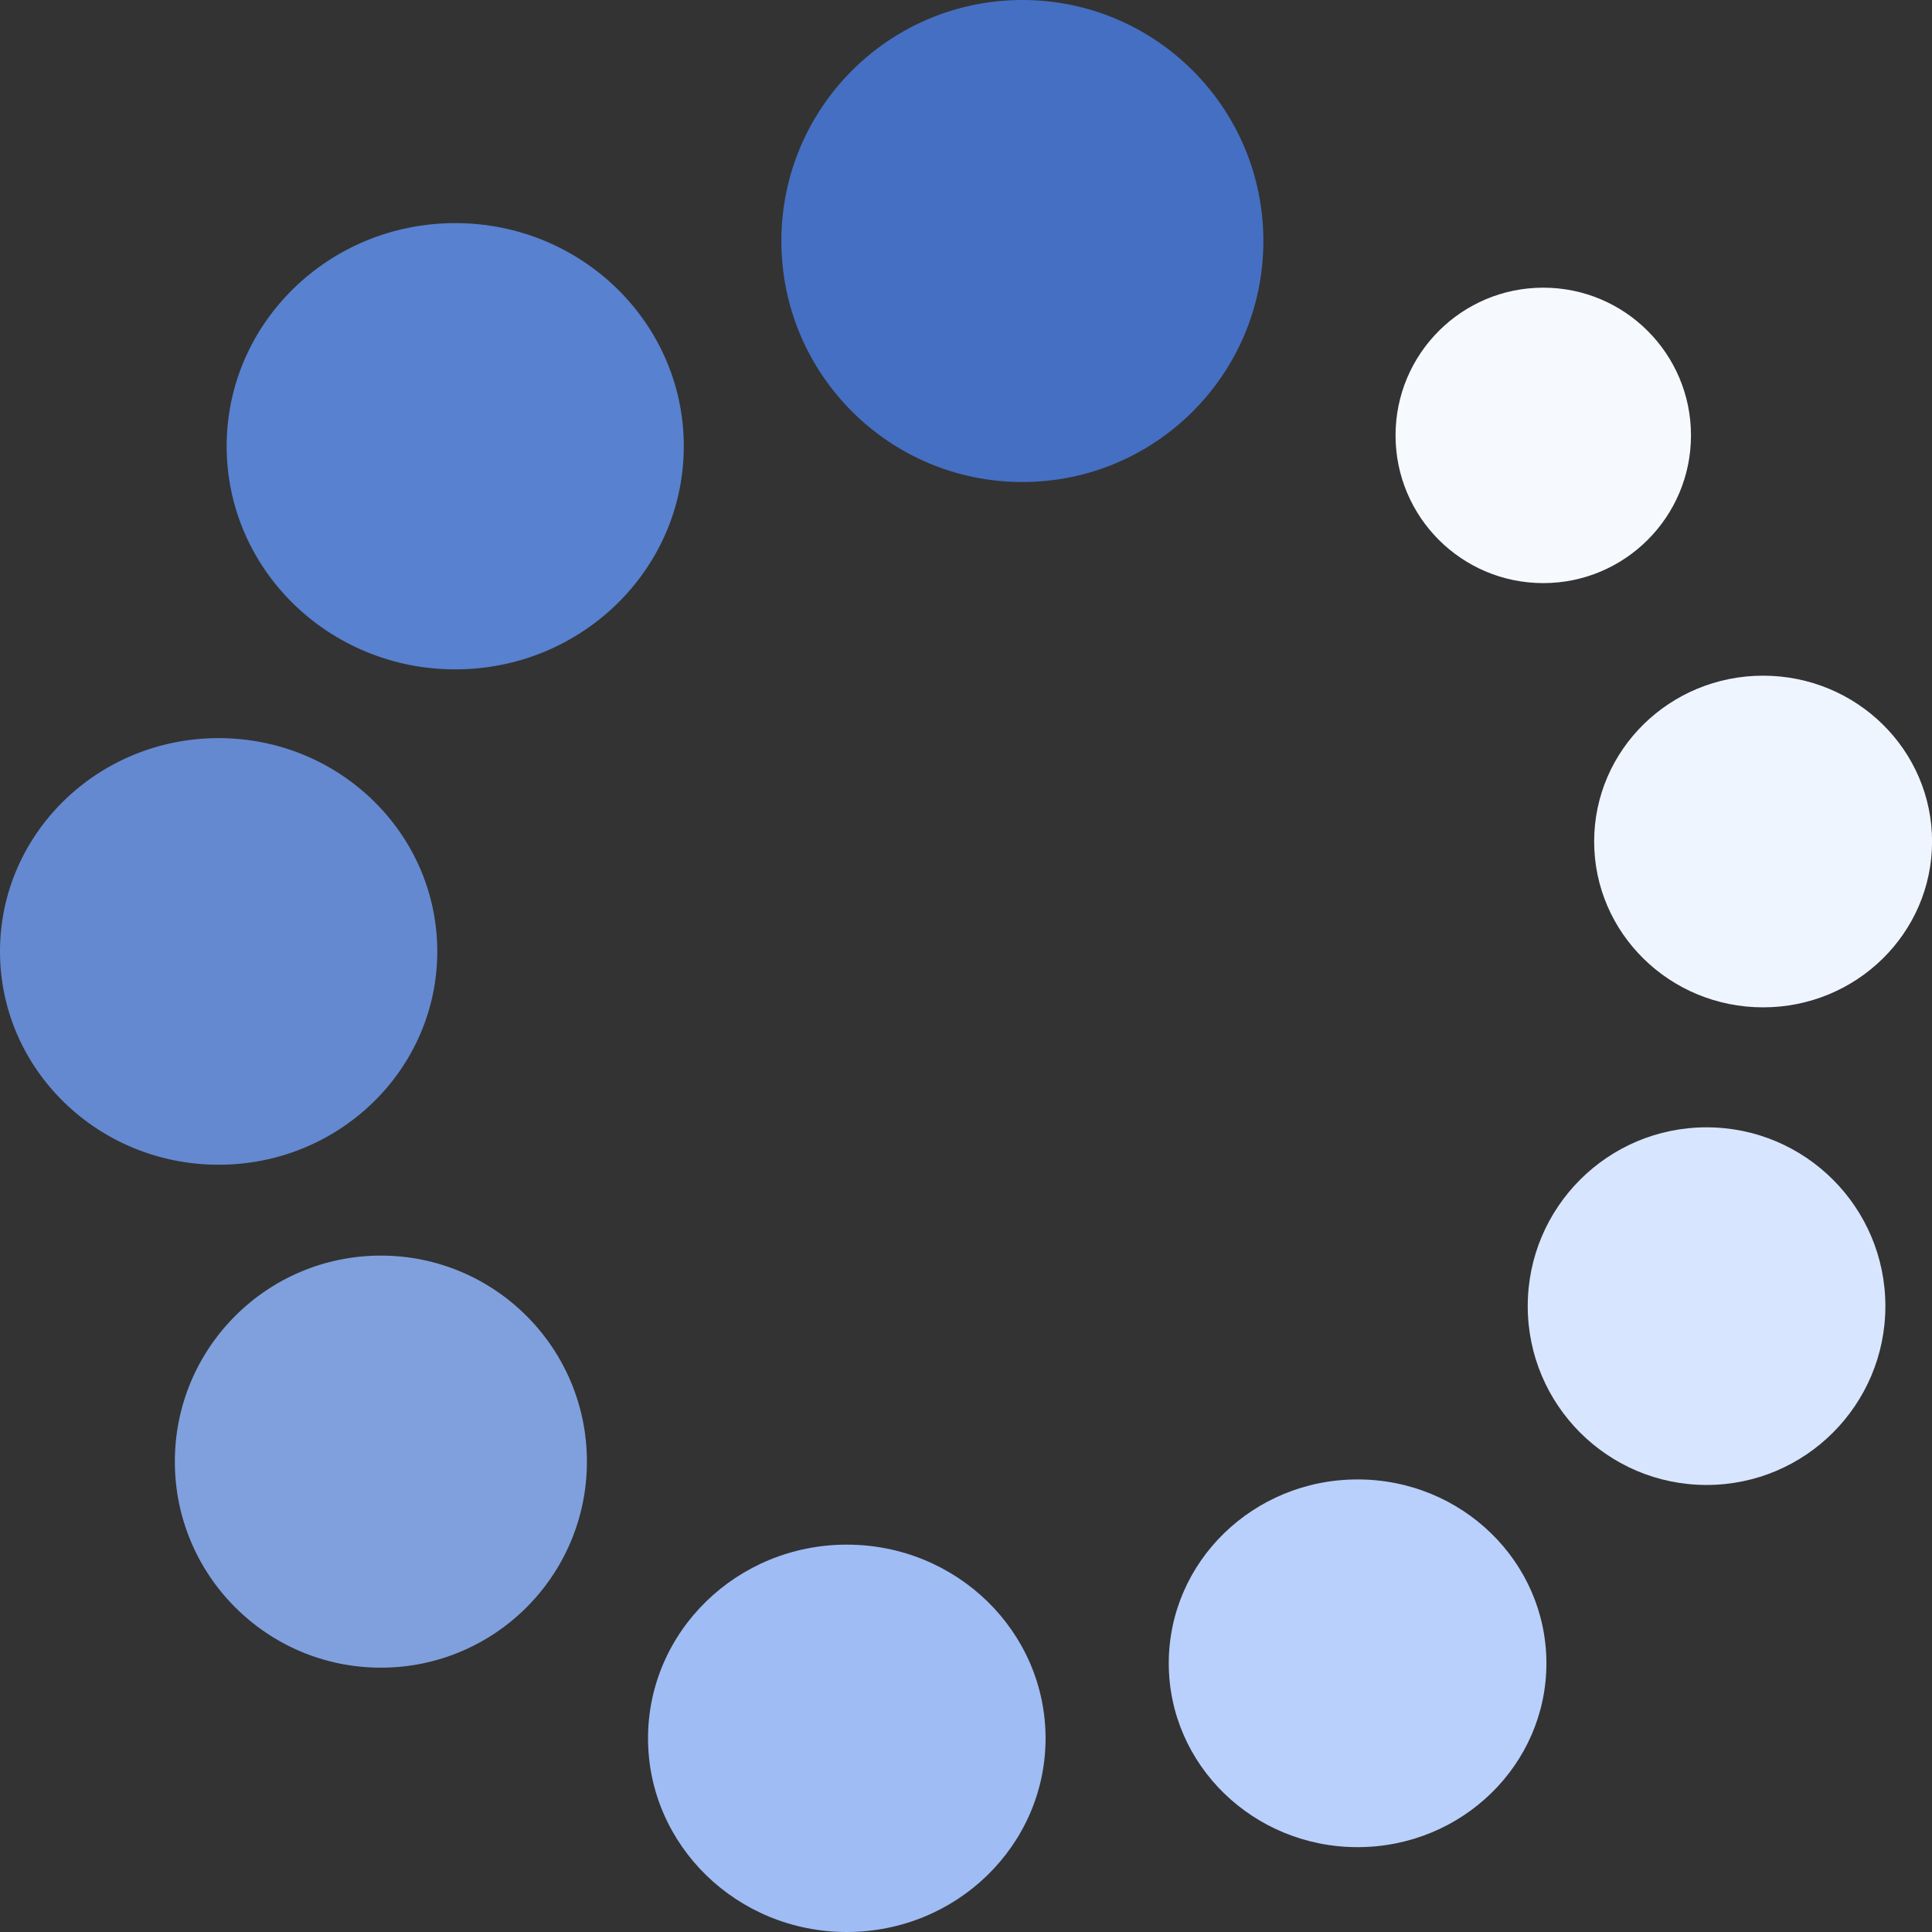 <svg width="60" height="60" viewBox="0 0 60 60" fill="none" xmlns="http://www.w3.org/2000/svg">
<rect x="0" y="0" width="60" height="60" fill="#333333" stroke="none"/>
<g clip-path="url(#clip0_29_4187)">
<path d="M11.828 51.791C15.362 51.791 18.227 48.926 18.227 45.392C18.227 41.859 15.362 38.994 11.828 38.994C8.294 38.994 5.43 41.859 5.43 45.392C5.43 48.926 8.294 51.791 11.828 51.791Z" fill="#80A0DD"/>
<path d="M52.999 46.117C56.066 46.117 58.552 43.63 58.552 40.563C58.552 37.496 56.066 35.01 52.999 35.01C49.932 35.01 47.445 37.496 47.445 40.563C47.445 43.63 49.932 46.117 52.999 46.117Z" fill="#D8E5FF"/>
<path d="M47.928 18.109C50.461 18.109 52.515 16.055 52.515 13.521C52.515 10.988 50.461 8.934 47.928 8.934C45.394 8.934 43.34 10.988 43.34 13.521C43.34 16.055 45.394 18.109 47.928 18.109Z" fill="#F6FAFF"/>
<path d="M6.79 36.172C10.54 36.172 13.58 33.206 13.58 29.548C13.58 25.889 10.54 22.923 6.79 22.923C3.04 22.923 0 25.889 0 29.548C0 33.206 3.04 36.172 6.79 36.172Z" fill="#6489D0"/>
<path d="M26.298 60C29.707 60 32.471 57.307 32.471 53.985C32.471 50.663 29.707 47.97 26.298 47.97C22.889 47.97 20.125 50.663 20.125 53.985C20.125 57.307 22.889 60 26.298 60Z" fill="#9FBCF4"/>
<path d="M42.161 57.365C45.4 57.365 48.025 54.808 48.025 51.655C48.025 48.501 45.4 45.945 42.161 45.945C38.922 45.945 36.297 48.501 36.297 51.655C36.297 54.808 38.922 57.365 42.161 57.365Z" fill="#B9D0FC"/>
<path d="M14.138 20.788C18.058 20.788 21.236 17.685 21.236 13.858C21.236 10.031 18.058 6.929 14.138 6.929C10.217 6.929 7.039 10.031 7.039 13.858C7.039 17.685 10.217 20.788 14.138 20.788Z" fill="#5881D0"/>
<path d="M54.755 31.284C57.653 31.284 60.002 28.978 60.002 26.134C60.002 23.29 57.653 20.984 54.755 20.984C51.857 20.984 49.508 23.29 49.508 26.134C49.508 28.978 51.857 31.284 54.755 31.284Z" fill="#EFF5FF"/>
<path d="M31.75 14.97C35.884 14.97 39.235 11.619 39.235 7.485C39.235 3.351 35.884 0 31.75 0C27.617 0 24.266 3.351 24.266 7.485C24.266 11.619 27.617 14.97 31.75 14.97Z" fill="#456FC2"/>
</g>
<defs>
<clipPath id="clip0_29_4187">
<rect width="60" height="60" fill="white"/>
</clipPath>
</defs>
</svg>
